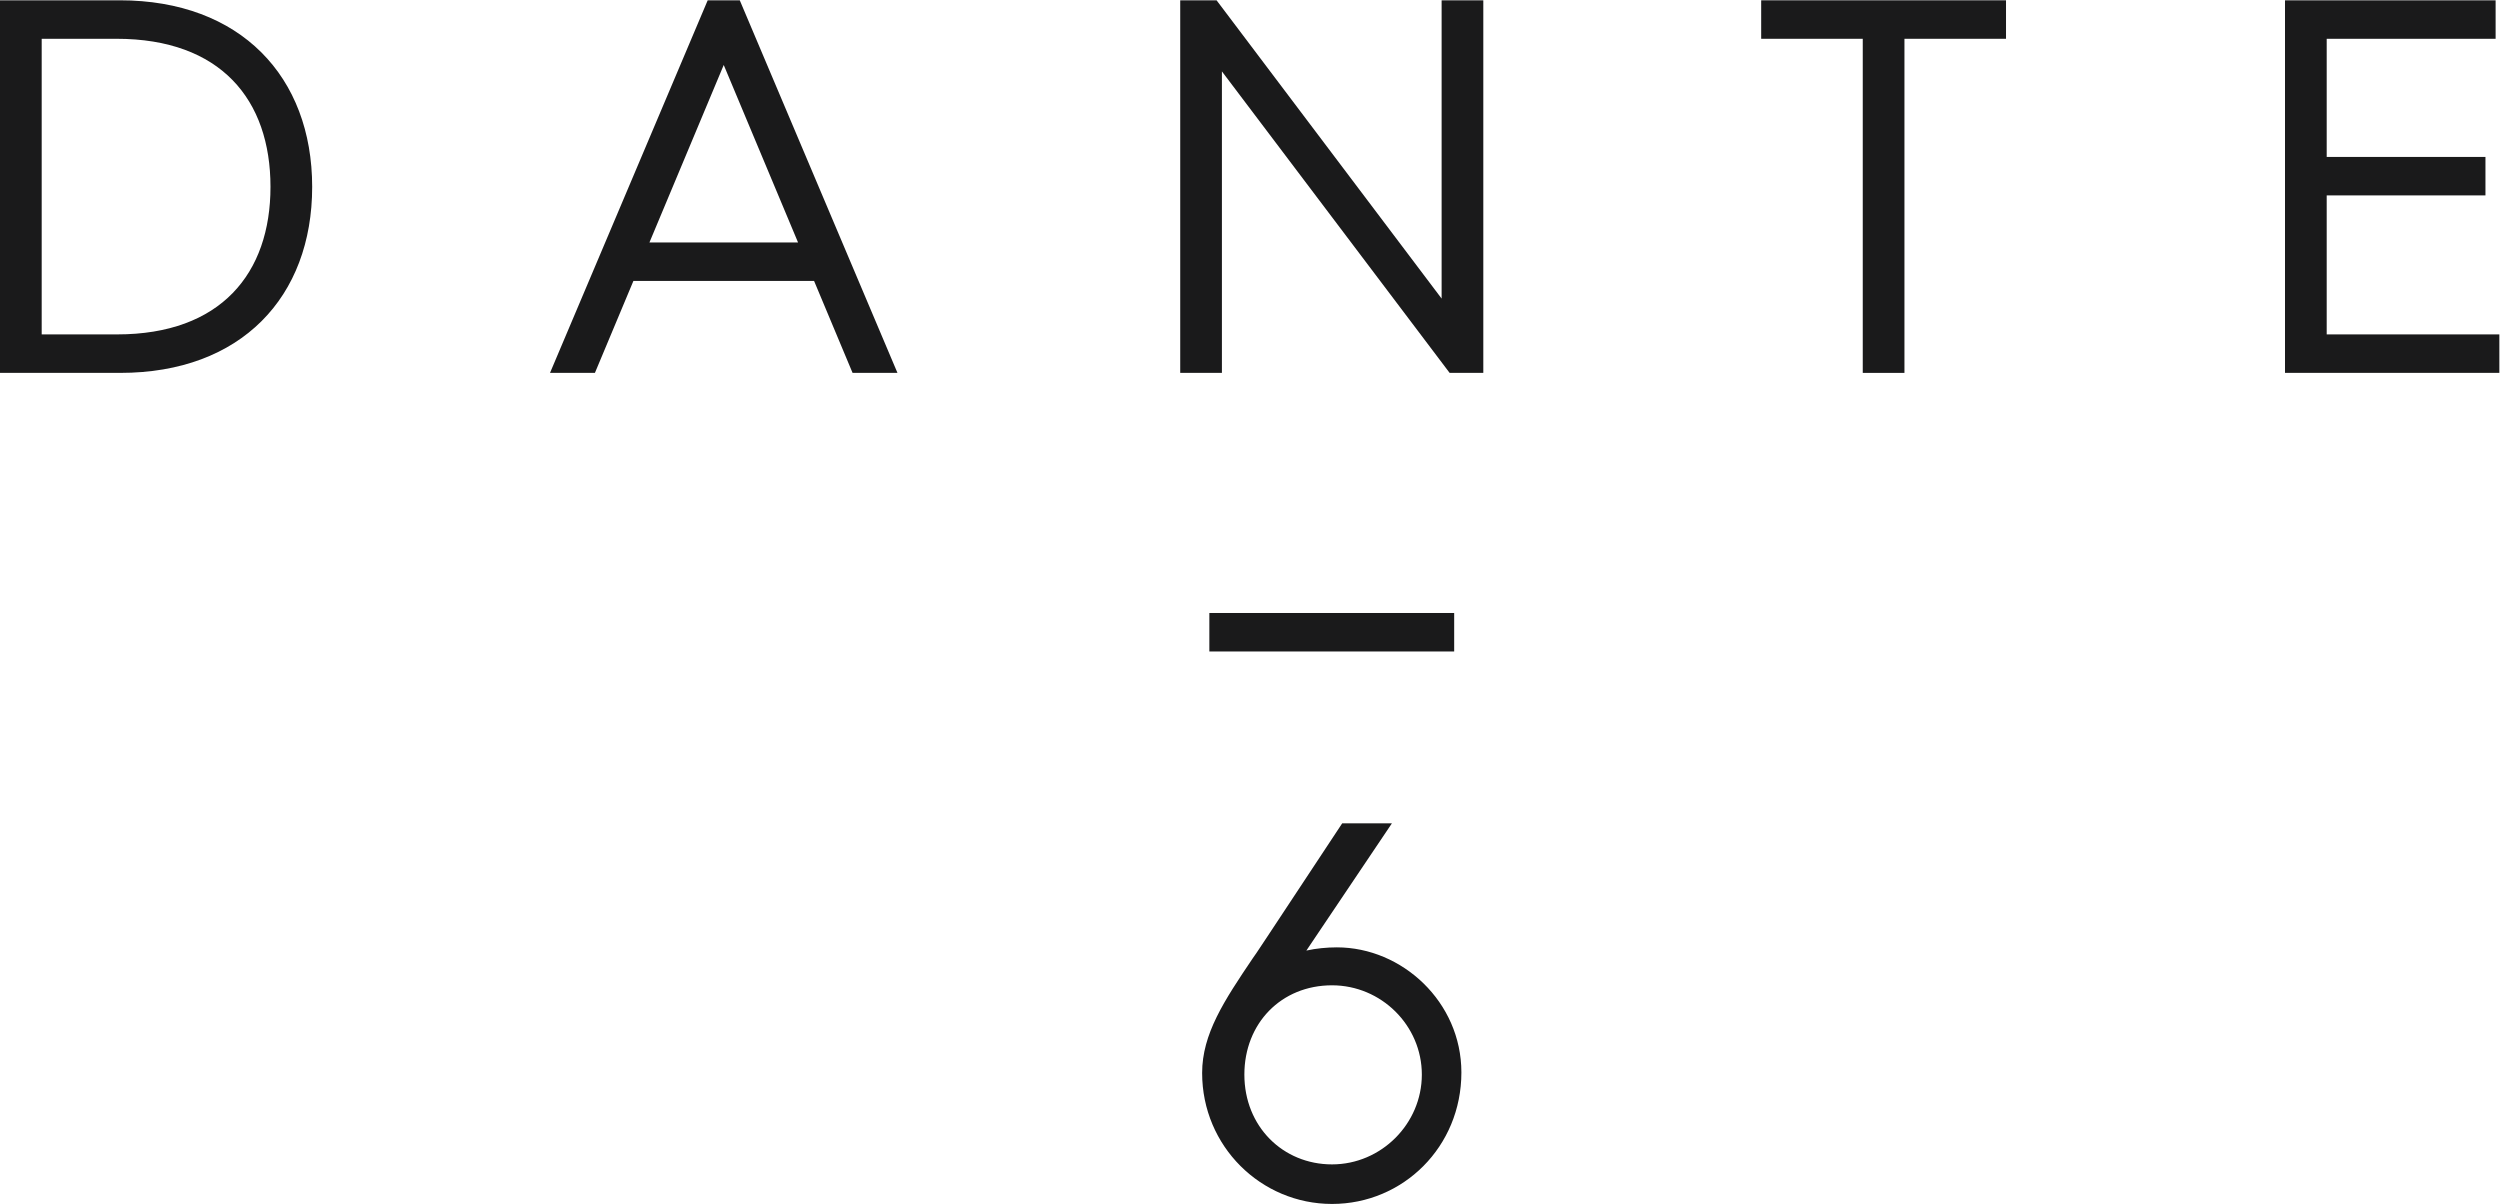 <?xml version="1.0" encoding="UTF-8" standalone="no"?>
<svg
   xmlns:dc="http://purl.org/dc/elements/1.1/"
   xmlns:cc="http://creativecommons.org/ns#"
   xmlns:rdf="http://www.w3.org/1999/02/22-rdf-syntax-ns#"
   xmlns:svg="http://www.w3.org/2000/svg"
   xmlns="http://www.w3.org/2000/svg"
   viewBox="0 0 598.533 288.24"
   height="288.24"
   width="598.533"
   xml:space="preserve"
   id="svg2"
   version="1.1"><defs
     id="defs6" /><g
     transform="matrix(1.333,0,0,-1.333,0,288.24)"
     id="g10"><g
       transform="scale(0.1)"
       id="g12"><path
         id="path14"
         style="fill:#1a1a1b;fill-opacity:1;fill-rule:nonzero;stroke:none"
         d="m 210.254,1561.74 c 186.262,0 275.547,109.46 275.547,264.98 0,156.51 -89.285,265.96 -276.504,265.96 H 74.883 V 1561.74 Z M 0,2161.8 h 215.059 c 216.972,0 345.625,-137.28 345.625,-335.08 0,-197.77 -127.688,-334.1 -344.668,-334.1 L 0,1492.62 v 669.18" /><path
         id="path16"
         style="fill:#1a1a1b;fill-opacity:1;fill-rule:nonzero;stroke:none"
         d="m 1433.32,1726.88 -133.46,318.75 -133.44,-318.75 z m -162.26,434.92 h 57.61 l 283.22,-669.18 h -80.64 l -69.13,165.14 h -324.5 l -69.13,-165.14 h -80.646 l 283.216,669.18" /><path
         id="path18"
         style="fill:#1a1a1b;fill-opacity:1;fill-rule:nonzero;stroke:none"
         d="m 2119.73,2161.8 h 65.28 l 404.2,-535.72 v 535.72 h 74.88 v -669.18 h -60.49 l -408.99,541.49 v -541.49 h -74.88 v 669.18" /><path
         id="path20"
         style="fill:#1a1a1b;fill-opacity:1;fill-rule:nonzero;stroke:none"
         d="m 3345.6,2092.68 h -182.43 v 69.12 h 439.72 v -69.12 h -182.41 v -600.06 h -74.88 v 600.06" /><path
         id="path22"
         style="fill:#1a1a1b;fill-opacity:1;fill-rule:nonzero;stroke:none"
         d="m 4103.97,2161.8 h 378.28 v -69.12 H 4178.86 V 1880.49 H 4464 v -69.12 h -285.14 v -249.63 h 310.1 v -69.12 h -384.99 v 669.18" /><path
         id="path24"
         style="fill:#1a1a1b;fill-opacity:1;fill-rule:nonzero;stroke:none"
         d="m 2392.39,71.039 c 88.33,0 161.3,72.961 161.3,161.281 0,88.34 -72.97,160.36 -161.3,160.36 -91.2,0 -157.45,-68.192 -157.45,-160.36 0,-93.121 69.13,-161.281 157.45,-161.281 z M 2250.3,441.641 c 5.76,7.679 10.56,15.347 160.33,241.929 h 89.29 L 2346.3,455.078 c 17.29,3.832 36.49,5.762 54.73,5.762 117.13,0 223.7,-97.93 223.7,-224.672 C 2624.73,102.711 2520.08,0 2392.39,0 c -127.69,0 -233.3,103.691 -233.3,235.211 0,70.078 39.36,129.609 91.21,206.43" /><path
         id="path26"
         style="fill:#1a1a1b;fill-opacity:1;fill-rule:nonzero;stroke:none"
         d="m 2172.05,992.262 v 69.118 h 439.72 v -69.118 h -439.72" /></g></g></svg>